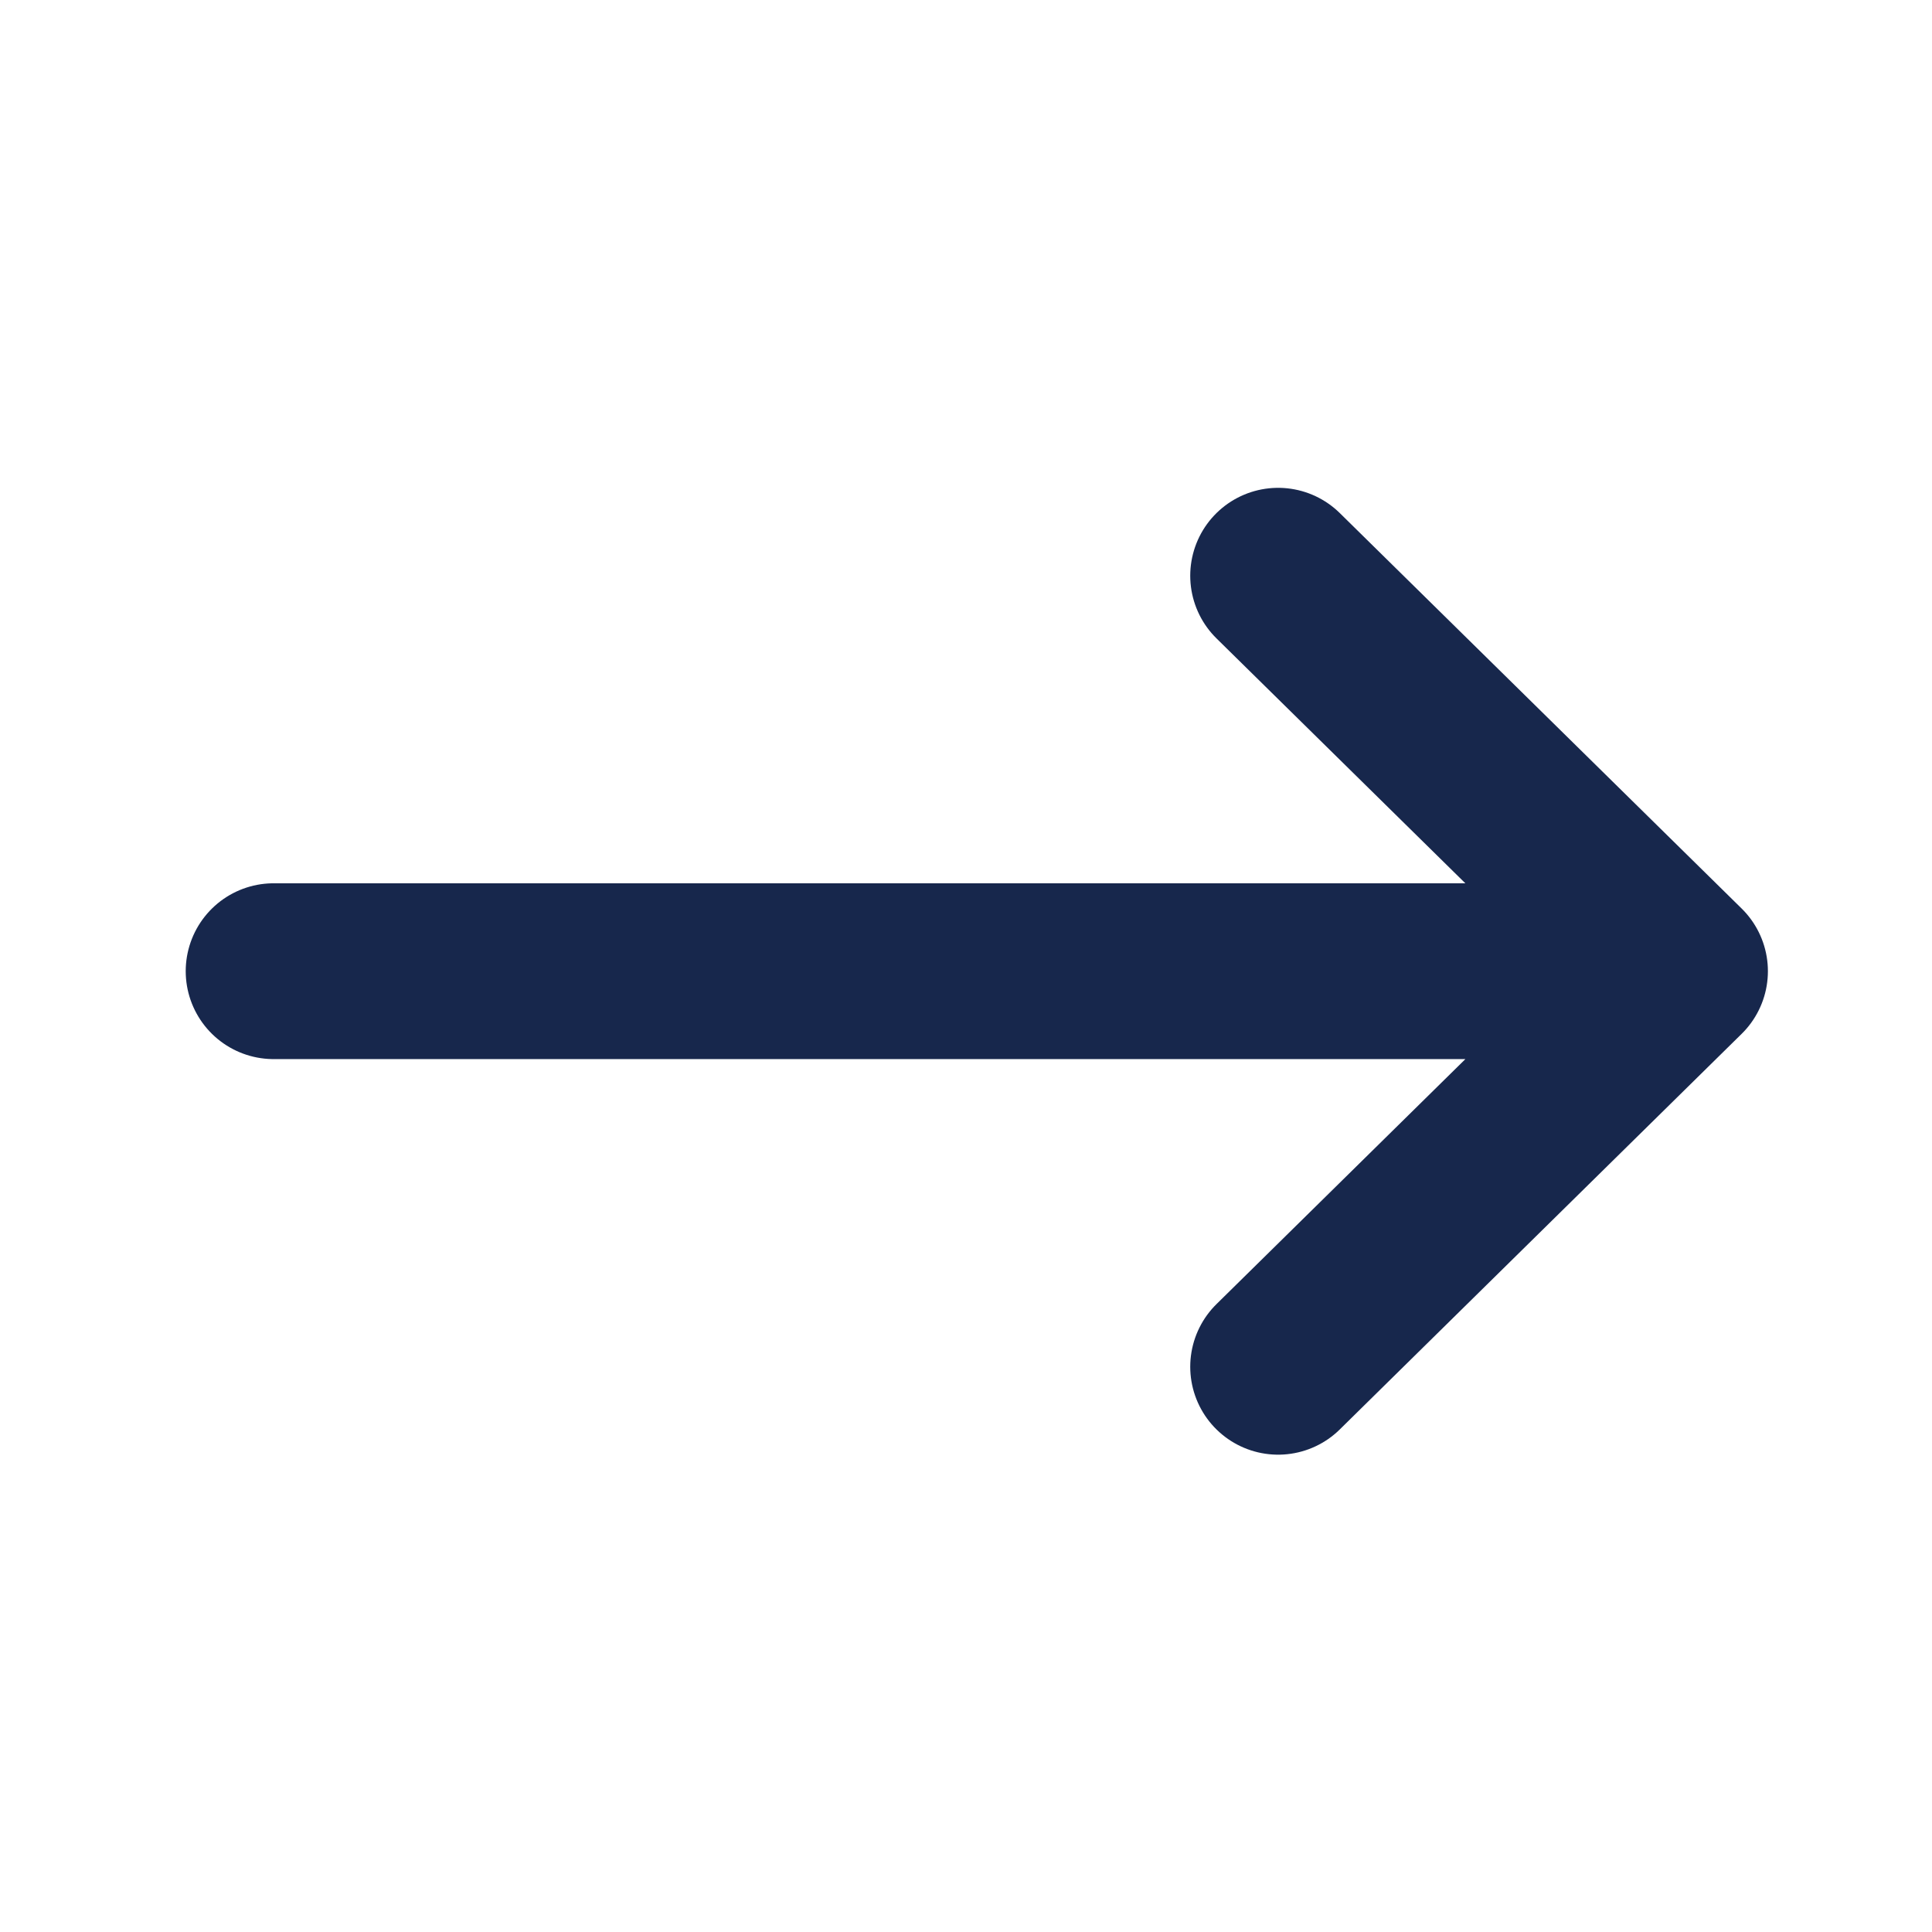 <svg width="16" height="16" viewBox="0 0 16 16" fill="none" xmlns="http://www.w3.org/2000/svg">
<path d="M10.585 4.768L13.913 8.043L10.585 11.319M13.081 8.043H2.266" stroke="#17274C" stroke-width="1.456" stroke-linecap="round" stroke-linejoin="round"/>
</svg>
